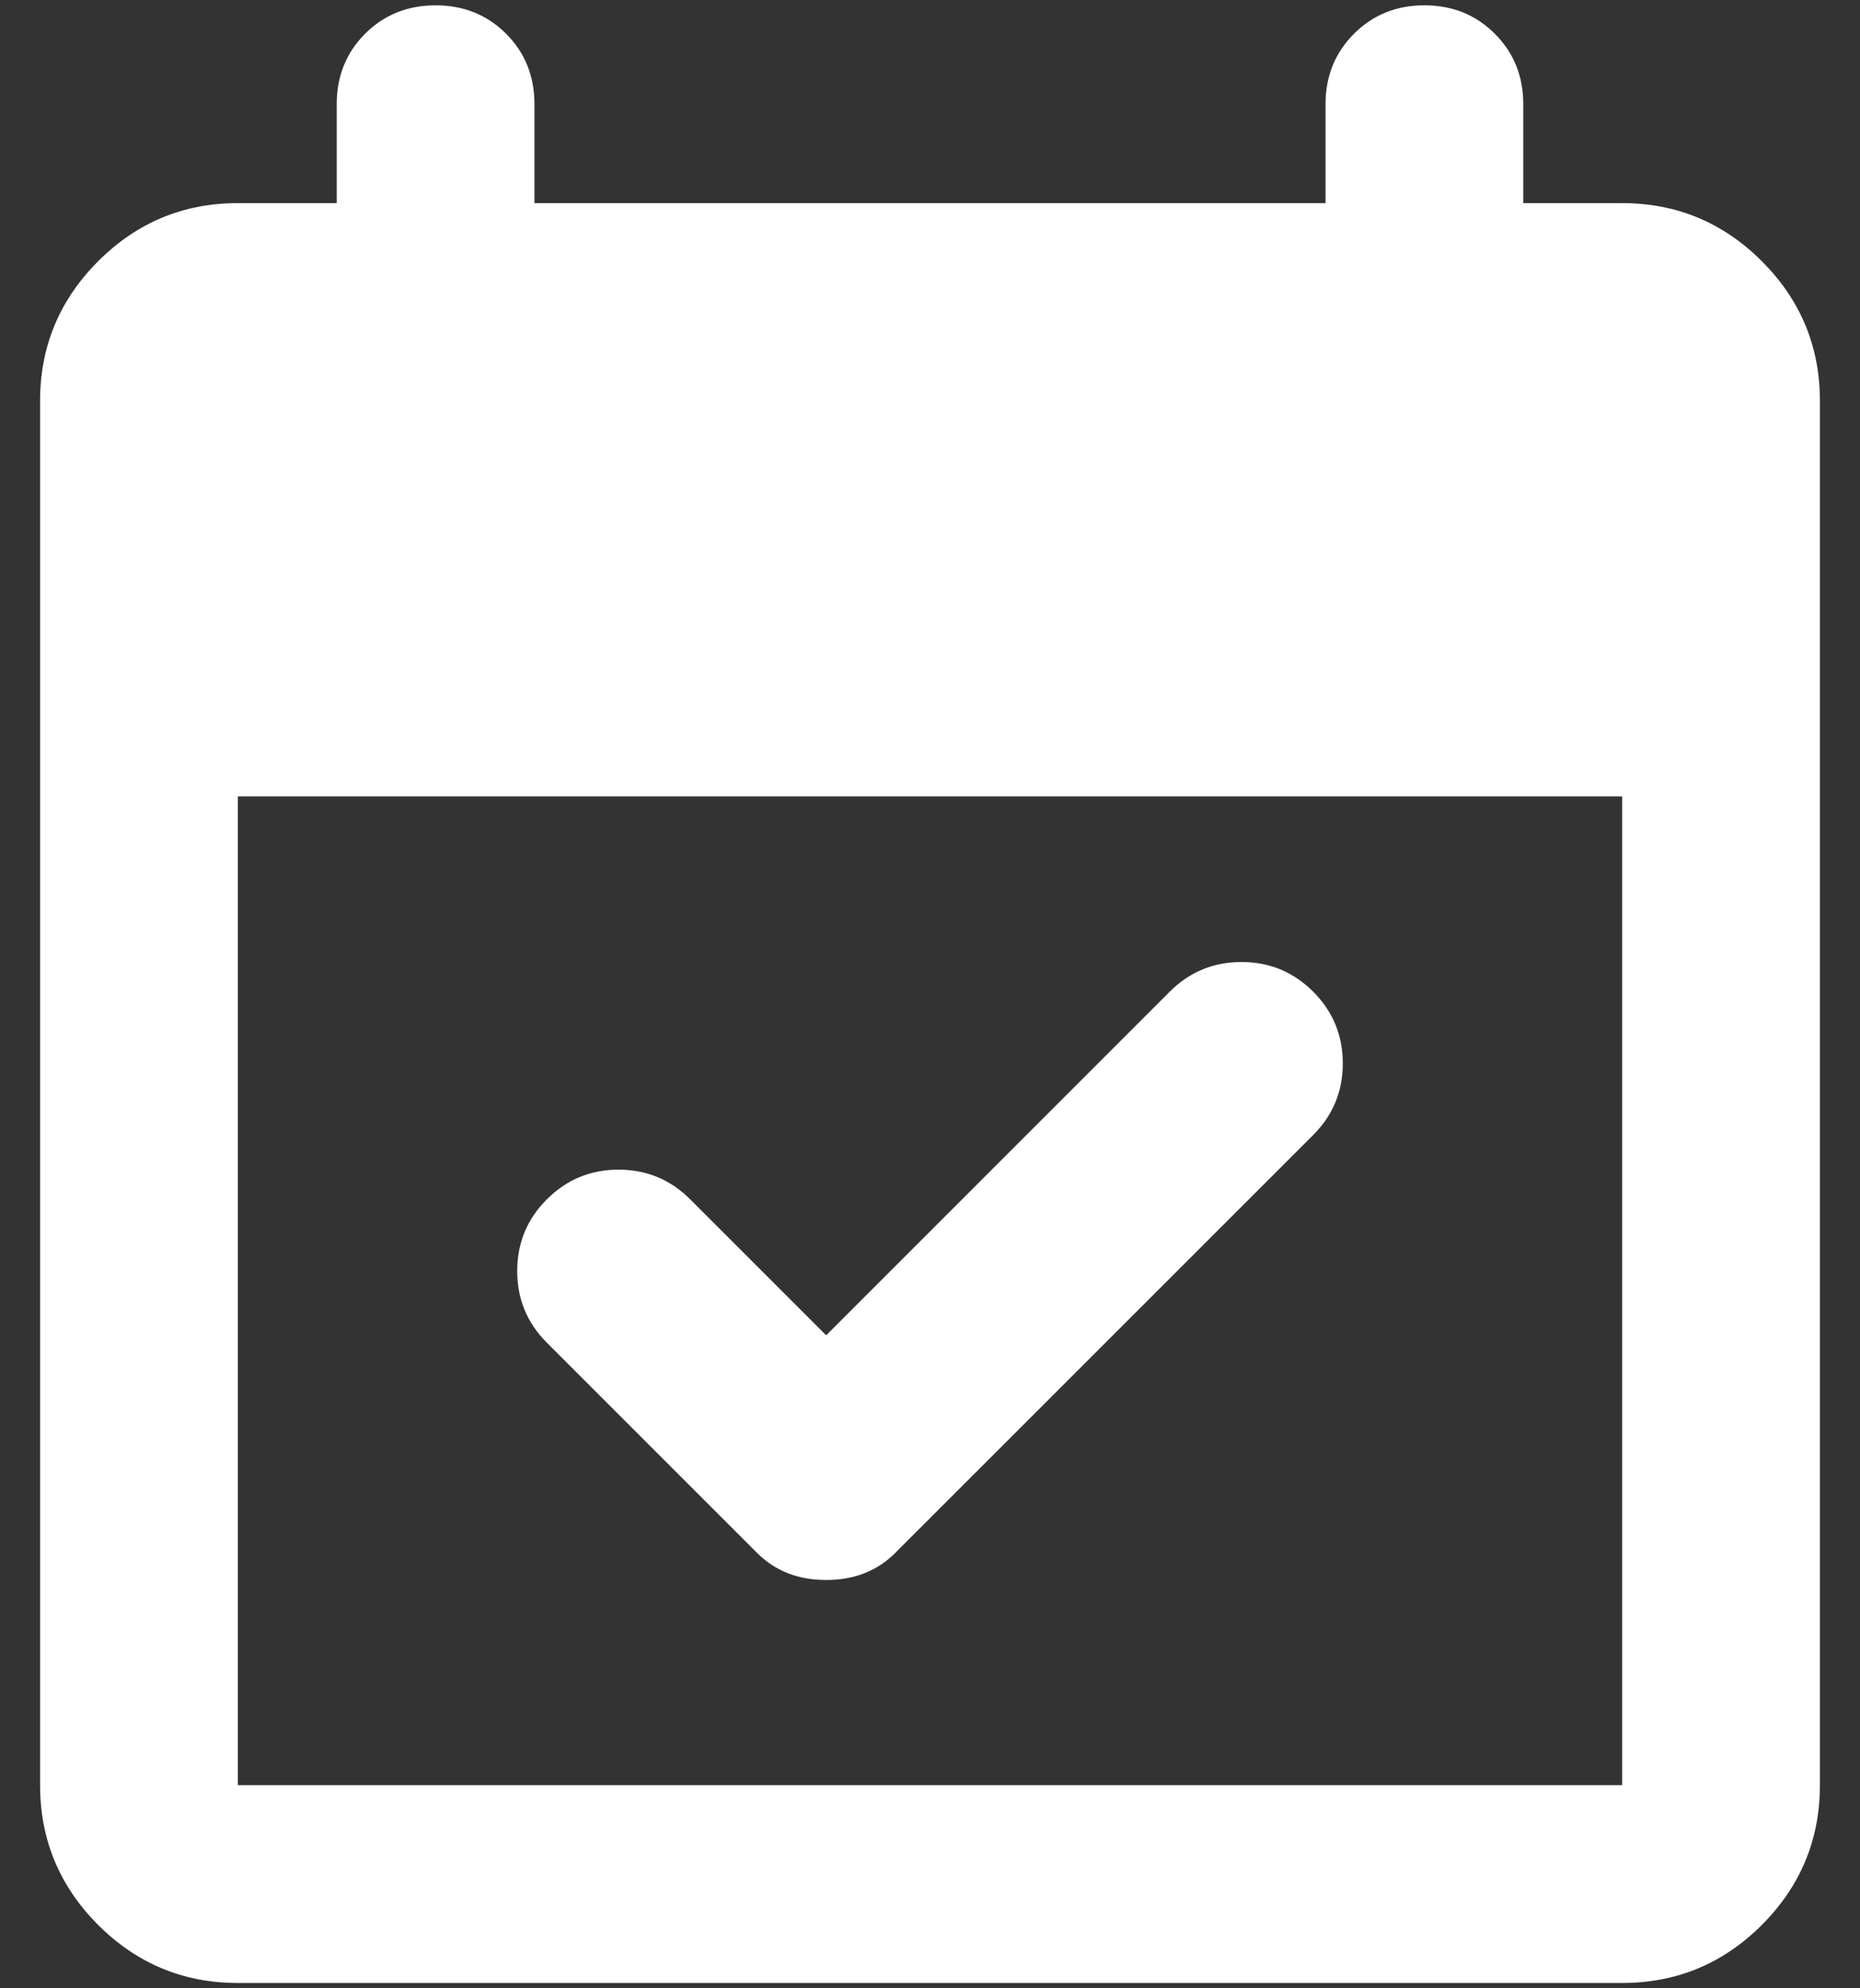 <svg width="29" height="31" viewBox="0 0 29 31" fill="none" xmlns="http://www.w3.org/2000/svg">
<rect x="0" y="0" width="29" height="31" fill="#333333" stroke="none"/>
<path d="M11.802 24.21L8.526 20.934C8.218 20.626 8.064 20.253 8.064 19.817C8.064 19.38 8.218 19.007 8.526 18.699C8.834 18.391 9.207 18.236 9.644 18.236C10.081 18.236 10.453 18.391 10.761 18.699L12.881 20.819L18.238 15.461C18.547 15.153 18.919 14.999 19.356 14.999C19.793 14.999 20.166 15.153 20.474 15.461C20.782 15.77 20.936 16.142 20.936 16.579C20.936 17.016 20.782 17.389 20.474 17.697L13.96 24.21C13.678 24.493 13.318 24.634 12.881 24.634C12.444 24.634 12.085 24.493 11.802 24.21ZM3.708 30.917C2.86 30.917 2.134 30.615 1.53 30.012C0.927 29.407 0.625 28.681 0.625 27.833V6.25C0.625 5.402 0.927 4.677 1.53 4.073C2.134 3.469 2.86 3.167 3.708 3.167H5.25V1.625C5.25 1.188 5.397 0.822 5.692 0.526C5.988 0.231 6.355 0.083 6.792 0.083C7.228 0.083 7.595 0.231 7.891 0.526C8.186 0.822 8.333 1.188 8.333 1.625V3.167H20.667V1.625C20.667 1.188 20.815 0.822 21.111 0.526C21.406 0.231 21.771 0.083 22.208 0.083C22.645 0.083 23.011 0.231 23.306 0.526C23.602 0.822 23.75 1.188 23.75 1.625V3.167H25.292C26.14 3.167 26.866 3.469 27.47 4.073C28.073 4.677 28.375 5.402 28.375 6.25V27.833C28.375 28.681 28.073 29.407 27.47 30.012C26.866 30.615 26.14 30.917 25.292 30.917H3.708ZM3.708 27.833H25.292V12.417H3.708V27.833Z" fill="white"/>
</svg>
